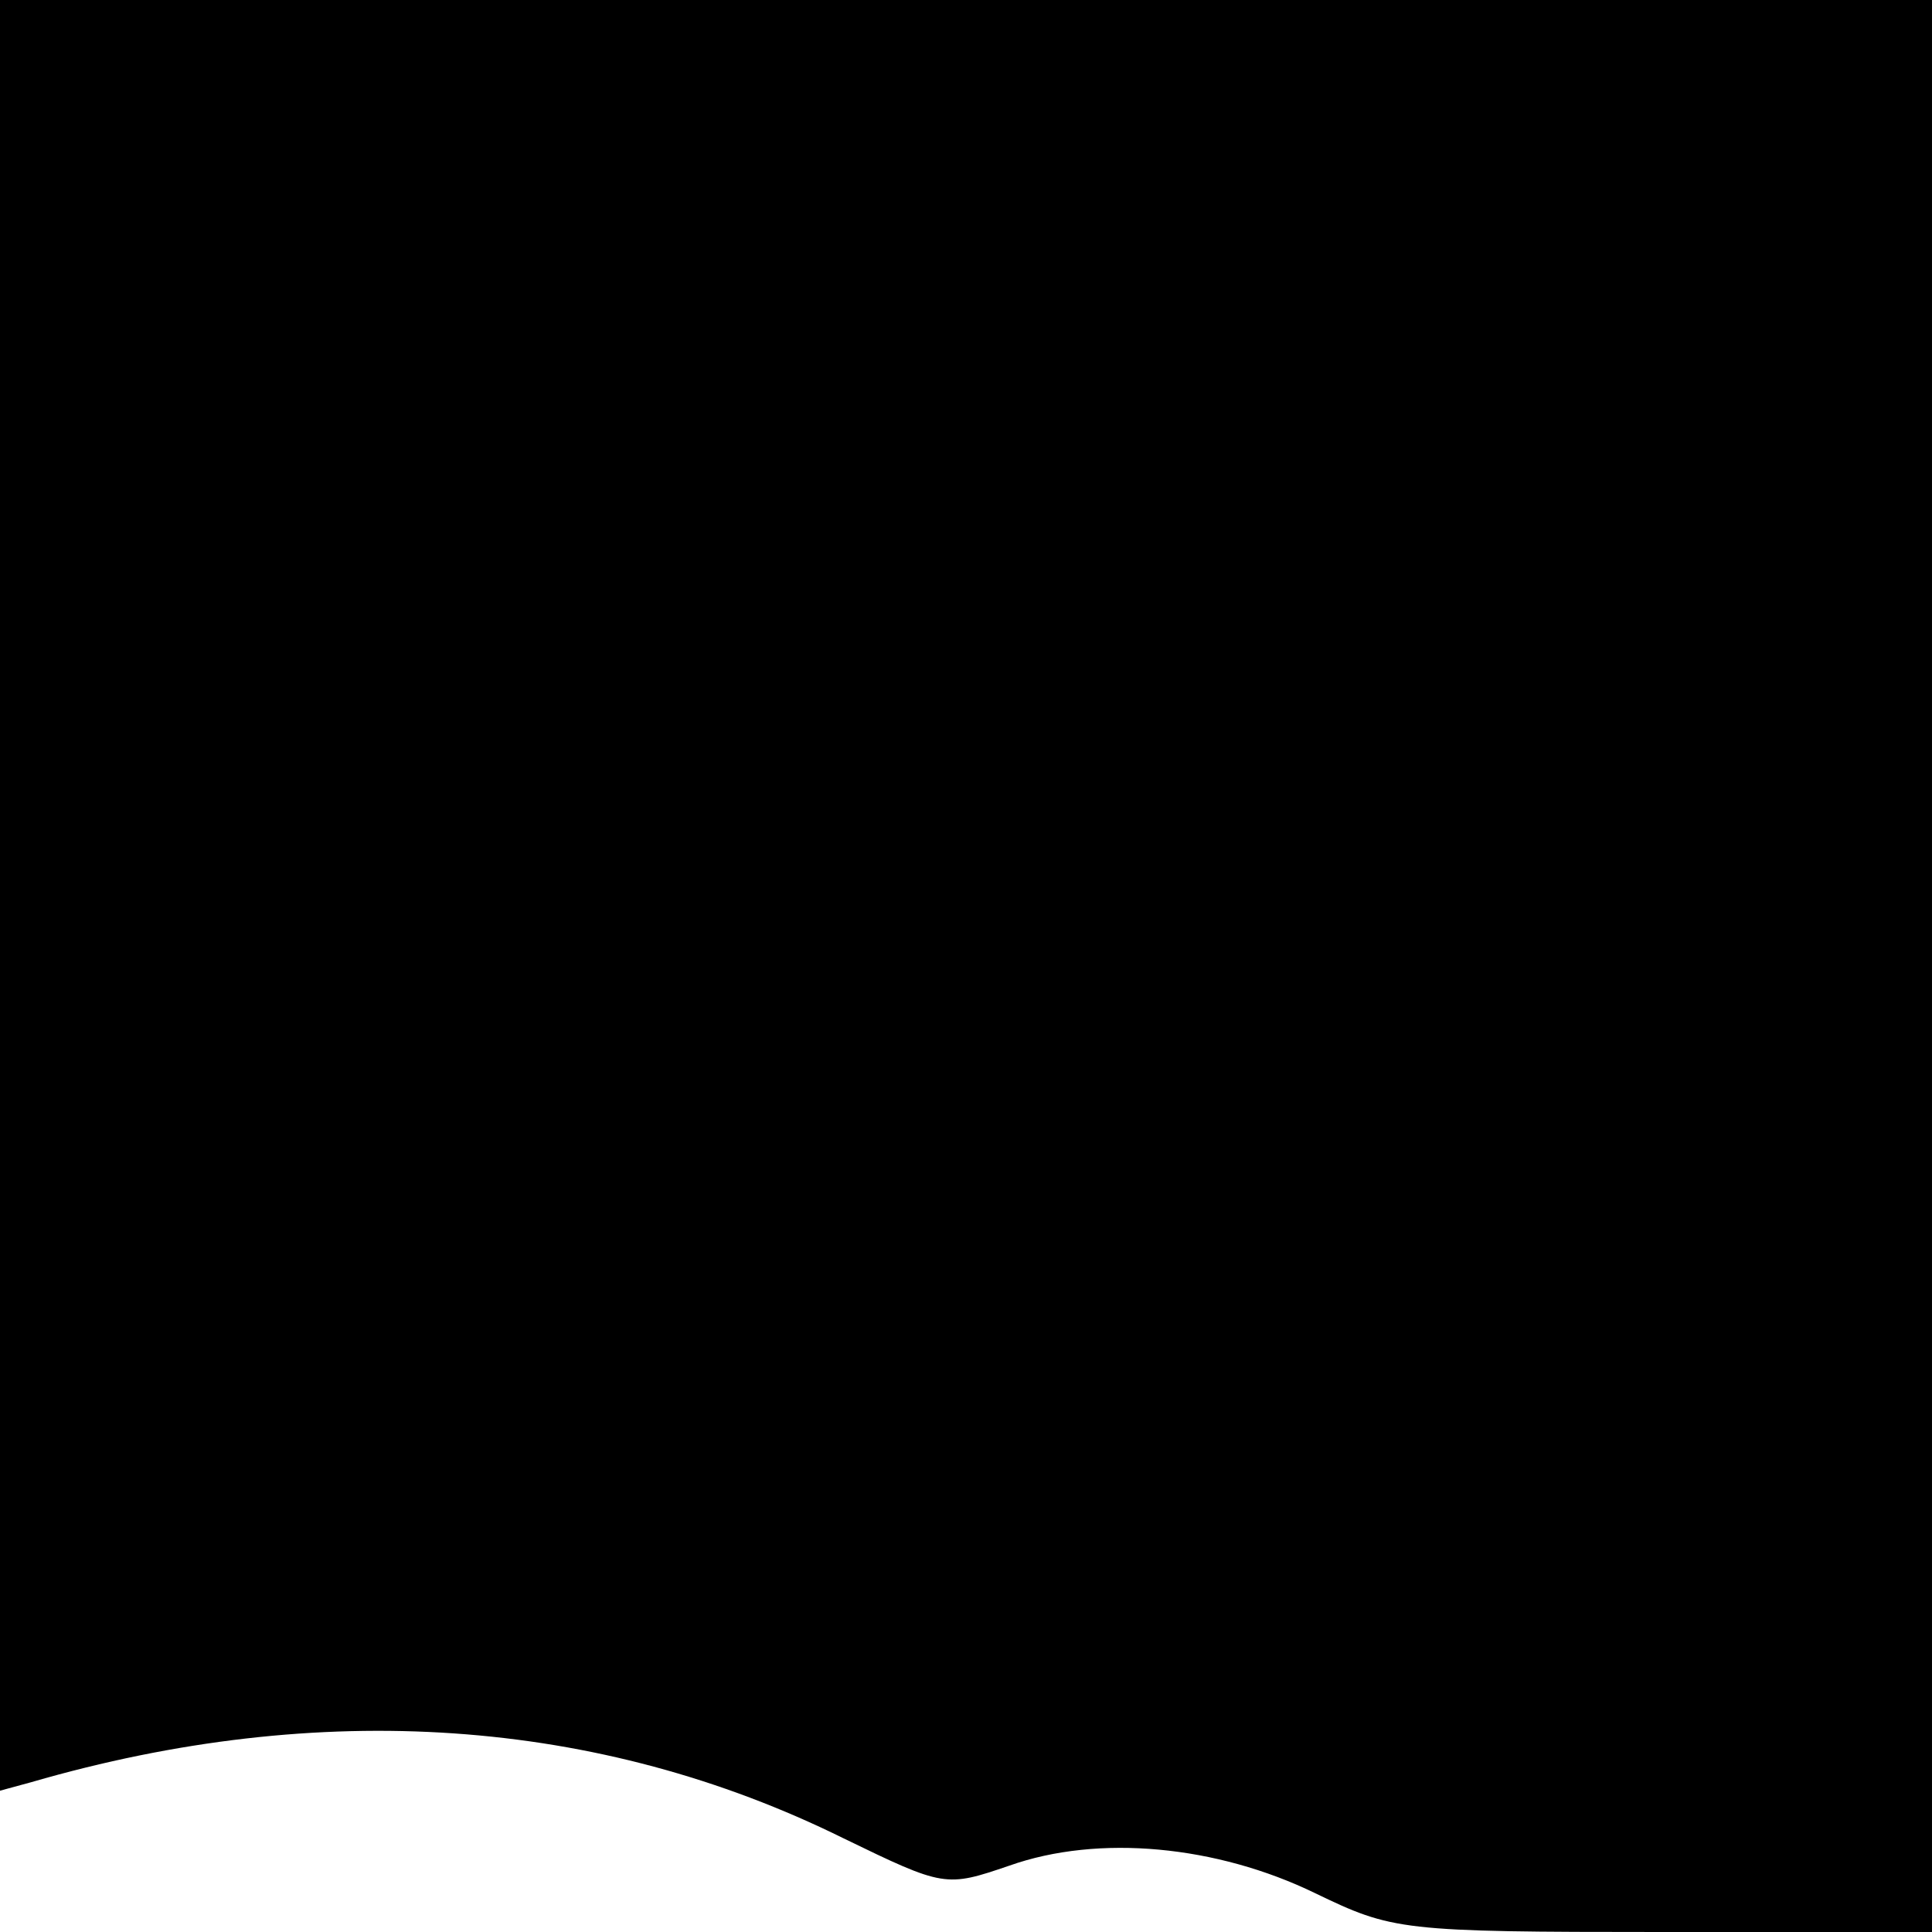 <?xml version="1.0" standalone="no"?>
<!DOCTYPE svg PUBLIC "-//W3C//DTD SVG 20010904//EN"
 "http://www.w3.org/TR/2001/REC-SVG-20010904/DTD/svg10.dtd">
<svg version="1.0" xmlns="http://www.w3.org/2000/svg"
 width="134pt" height="134pt" viewBox="0 0 134 134"
 preserveAspectRatio="xMidYMid meet">
<g transform="translate(0,134) scale(0.1,-0.1)"
fill="#000000" stroke="none">
<path d="M0 719 l0 -621 22 6 c200 58 393 45 563 -39 70 -34 71 -34 115 -19
62 22 144 14 212 -19 54 -26 59 -27 241 -27 l187 0 0 670 0 670 -670 0 -670 0
0 -621z"/>
</g>
</svg>
